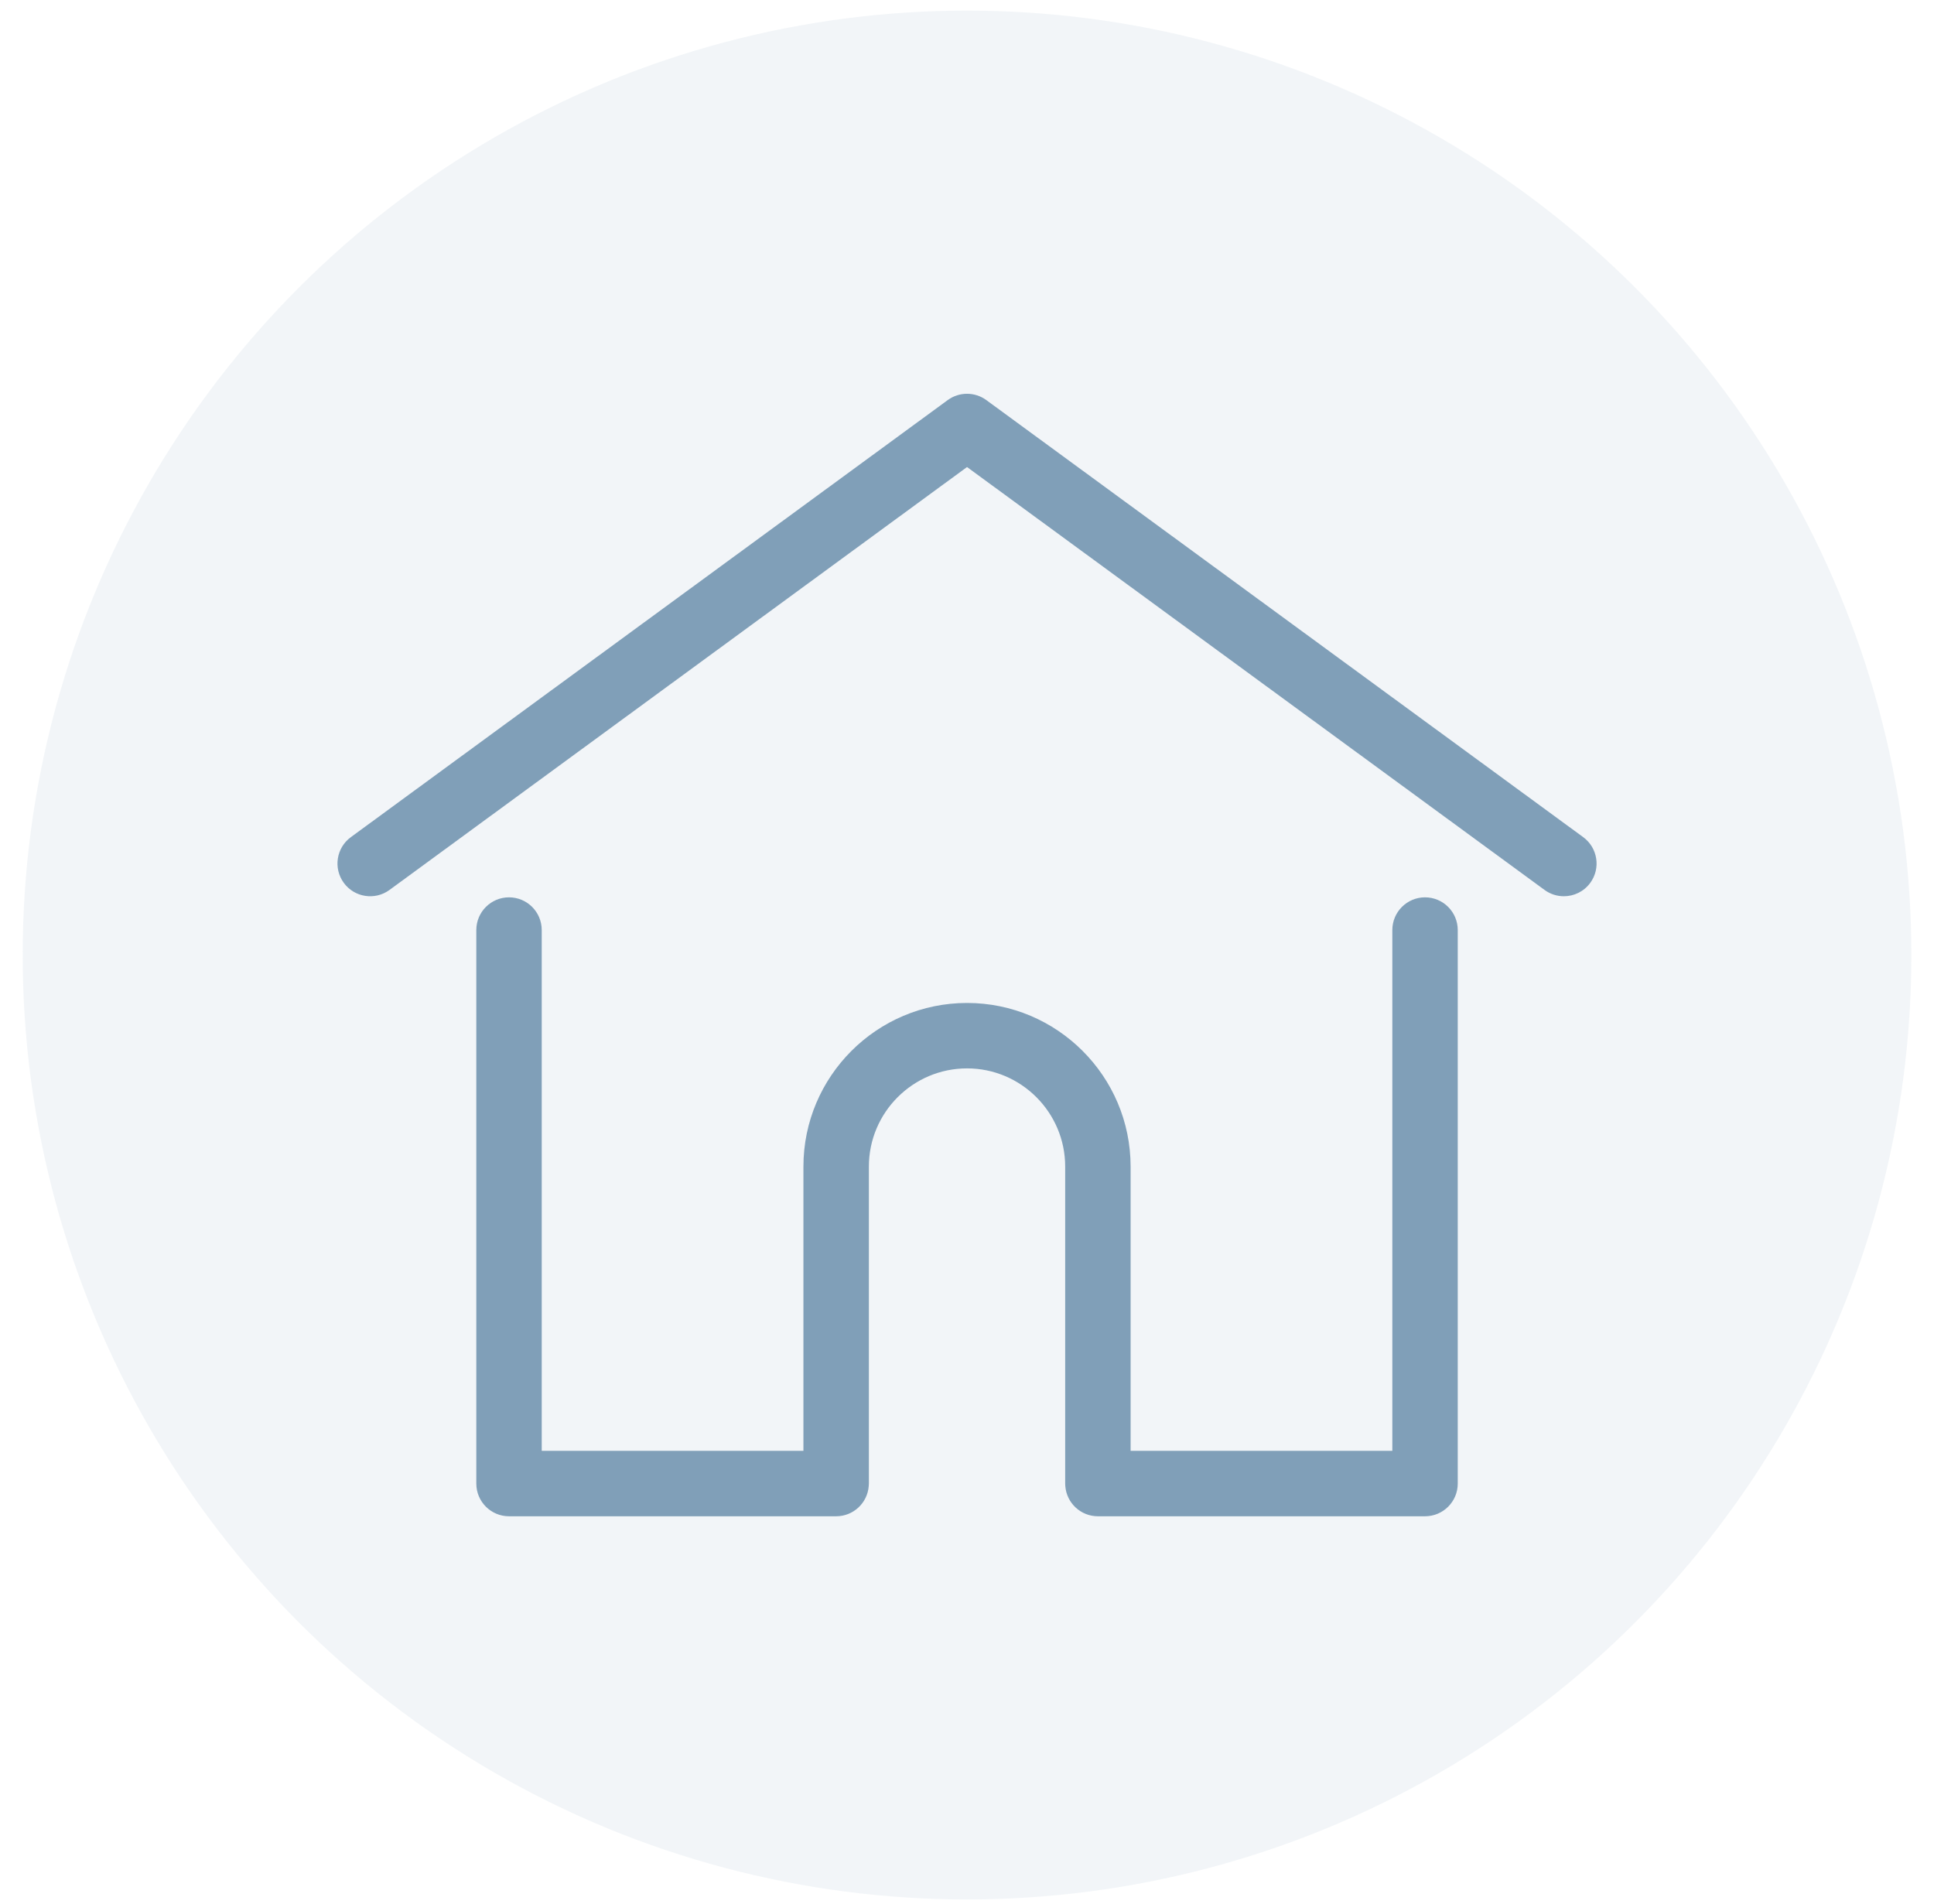 <svg width="64" height="63" viewBox="0 0 64 63" fill="none" xmlns="http://www.w3.org/2000/svg">
<circle cx="32.001" cy="31.601" r="31.25" fill="#809FB8" fill-opacity="0.1"/>
<g clip-path="url(#clip0_466_5029)">
<path d="M52.391 27.7L32.64 13.239C32.26 12.96 31.742 12.96 31.361 13.239L11.611 27.7C11.128 28.053 11.024 28.731 11.377 29.213C11.73 29.696 12.408 29.8 12.89 29.447L32.001 15.454L51.112 29.447C51.304 29.588 51.529 29.656 51.751 29.656C52.084 29.656 52.413 29.503 52.625 29.213C52.978 28.731 52.873 28.053 52.391 27.7Z" fill="#809FB8"/>
<path d="M47.157 29.692C46.56 29.692 46.075 30.177 46.075 30.775V48.007H37.414V38.601C37.414 35.616 34.986 33.187 32.001 33.187C29.016 33.187 26.587 35.616 26.587 38.601V48.007H17.927V30.775C17.927 30.177 17.442 29.692 16.844 29.692C16.247 29.692 15.762 30.177 15.762 30.775V49.09C15.762 49.688 16.247 50.172 16.844 50.172H27.67C28.239 50.172 28.705 49.733 28.748 49.174C28.751 49.149 28.753 49.121 28.753 49.09V38.601C28.753 36.81 30.21 35.352 32.001 35.352C33.792 35.352 35.249 36.81 35.249 38.601V49.09C35.249 49.121 35.251 49.148 35.253 49.173C35.296 49.732 35.762 50.172 36.332 50.172H47.158C47.755 50.172 48.24 49.688 48.24 49.09V30.775C48.24 30.177 47.755 29.692 47.157 29.692Z" fill="#809FB8"/>
</g>
<defs>
<clipPath id="clip0_466_5029">
<rect width="41.666" height="41.666" fill="white" transform="translate(11.168 10.768)"/>
</clipPath>
</defs>
</svg>